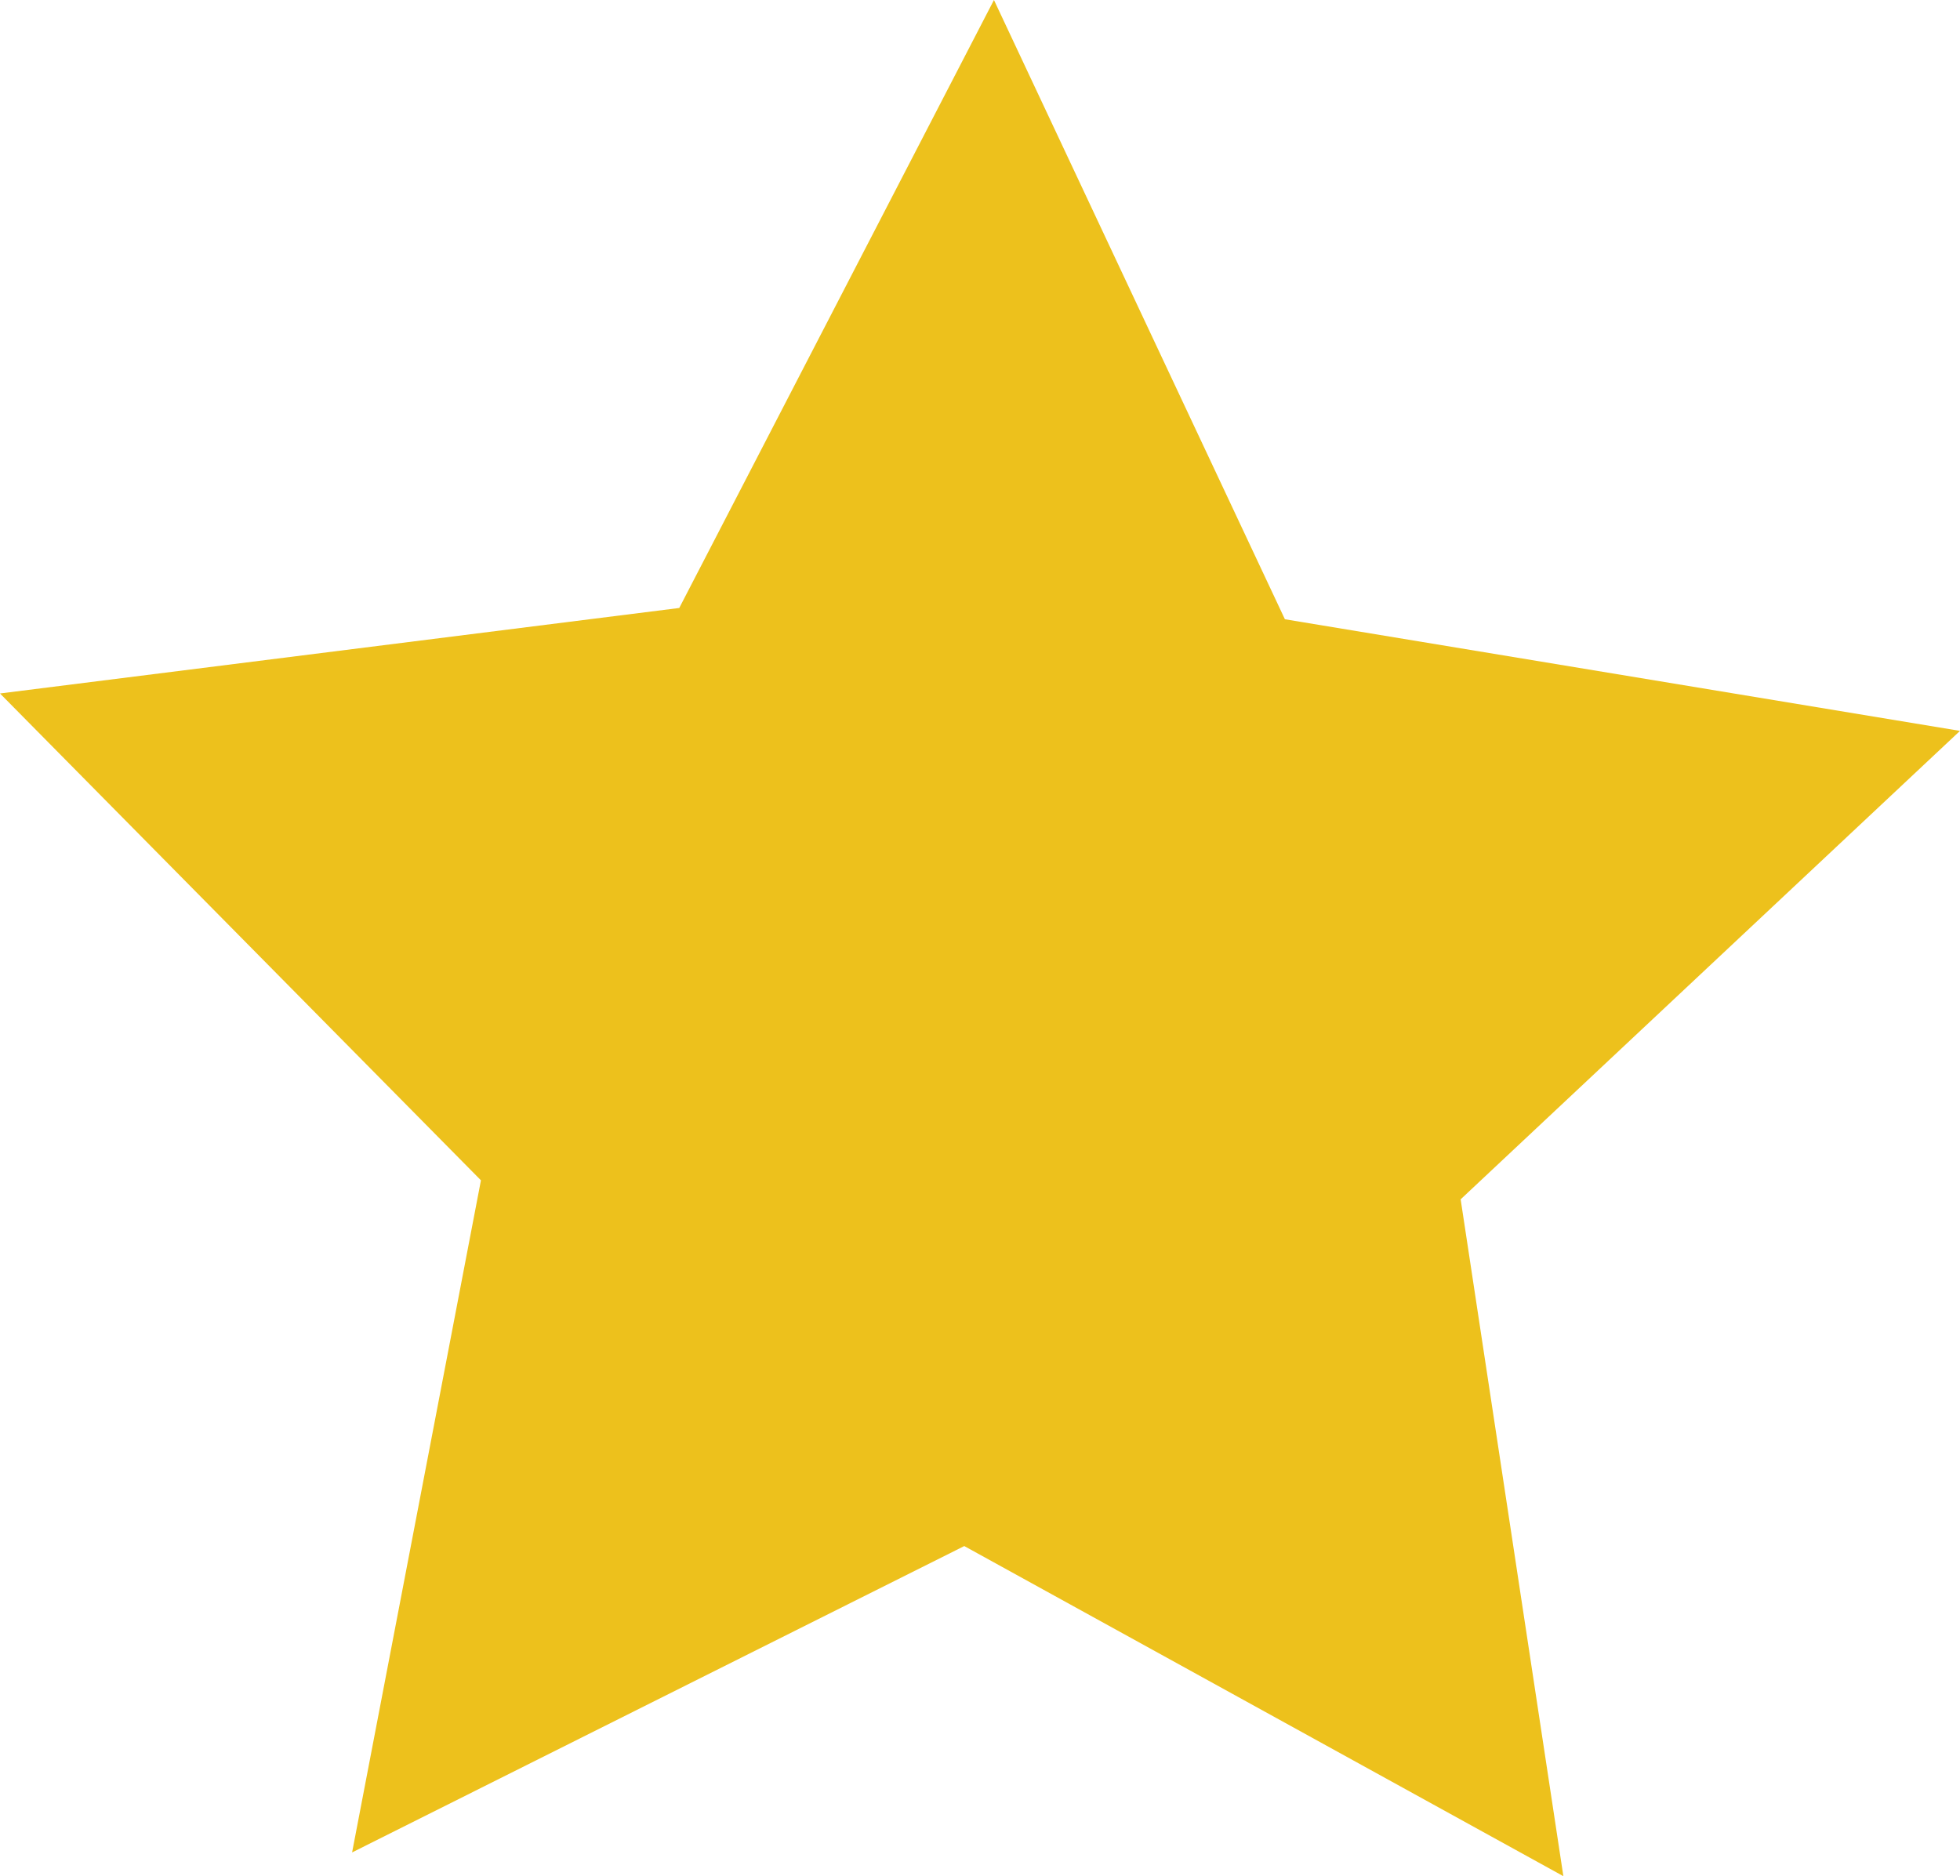 <?xml version="1.0" encoding="utf-8"?>
<!-- Generator: Adobe Illustrator 24.3.0, SVG Export Plug-In . SVG Version: 6.00 Build 0)  -->
<svg version="1.1" id="Layer_1" xmlns="http://www.w3.org/2000/svg" xmlns:xlink="http://www.w3.org/1999/xlink" x="0px" y="0px"
	 viewBox="0 0 33.01 31.6" style="enable-background:new 0 0 33.01 31.6;" xml:space="preserve">
<style type="text/css">
	.st0{fill:#FFFFFF;}
	.st1{fill:#353535;}
	.st2{fill:#EDC11C;}
	.st3{fill:#EDC11C;stroke:#EDC11C;stroke-width:3;stroke-miterlimit:10;}
	.st4{fill:#2E3444;stroke:#EDC11C;stroke-width:3;stroke-miterlimit:10;}
	.st5{opacity:0.09;}
	.st6{fill:#2E3444;}
	.st7{fill:#EDC11C;stroke:#EDC11C;stroke-width:2;stroke-miterlimit:10;}
	.st8{fill:none;}
</style>
<path id="Path_530_1_" class="st2" d="M16.24,26.04L5.93,31.2L8.1,19.88L0,11.68l11.44-1.44L16.74,0l4.9,10.43l11.37,1.88
	l-8.41,7.89l1.73,11.4L16.24,26.04z"/>
</svg>
